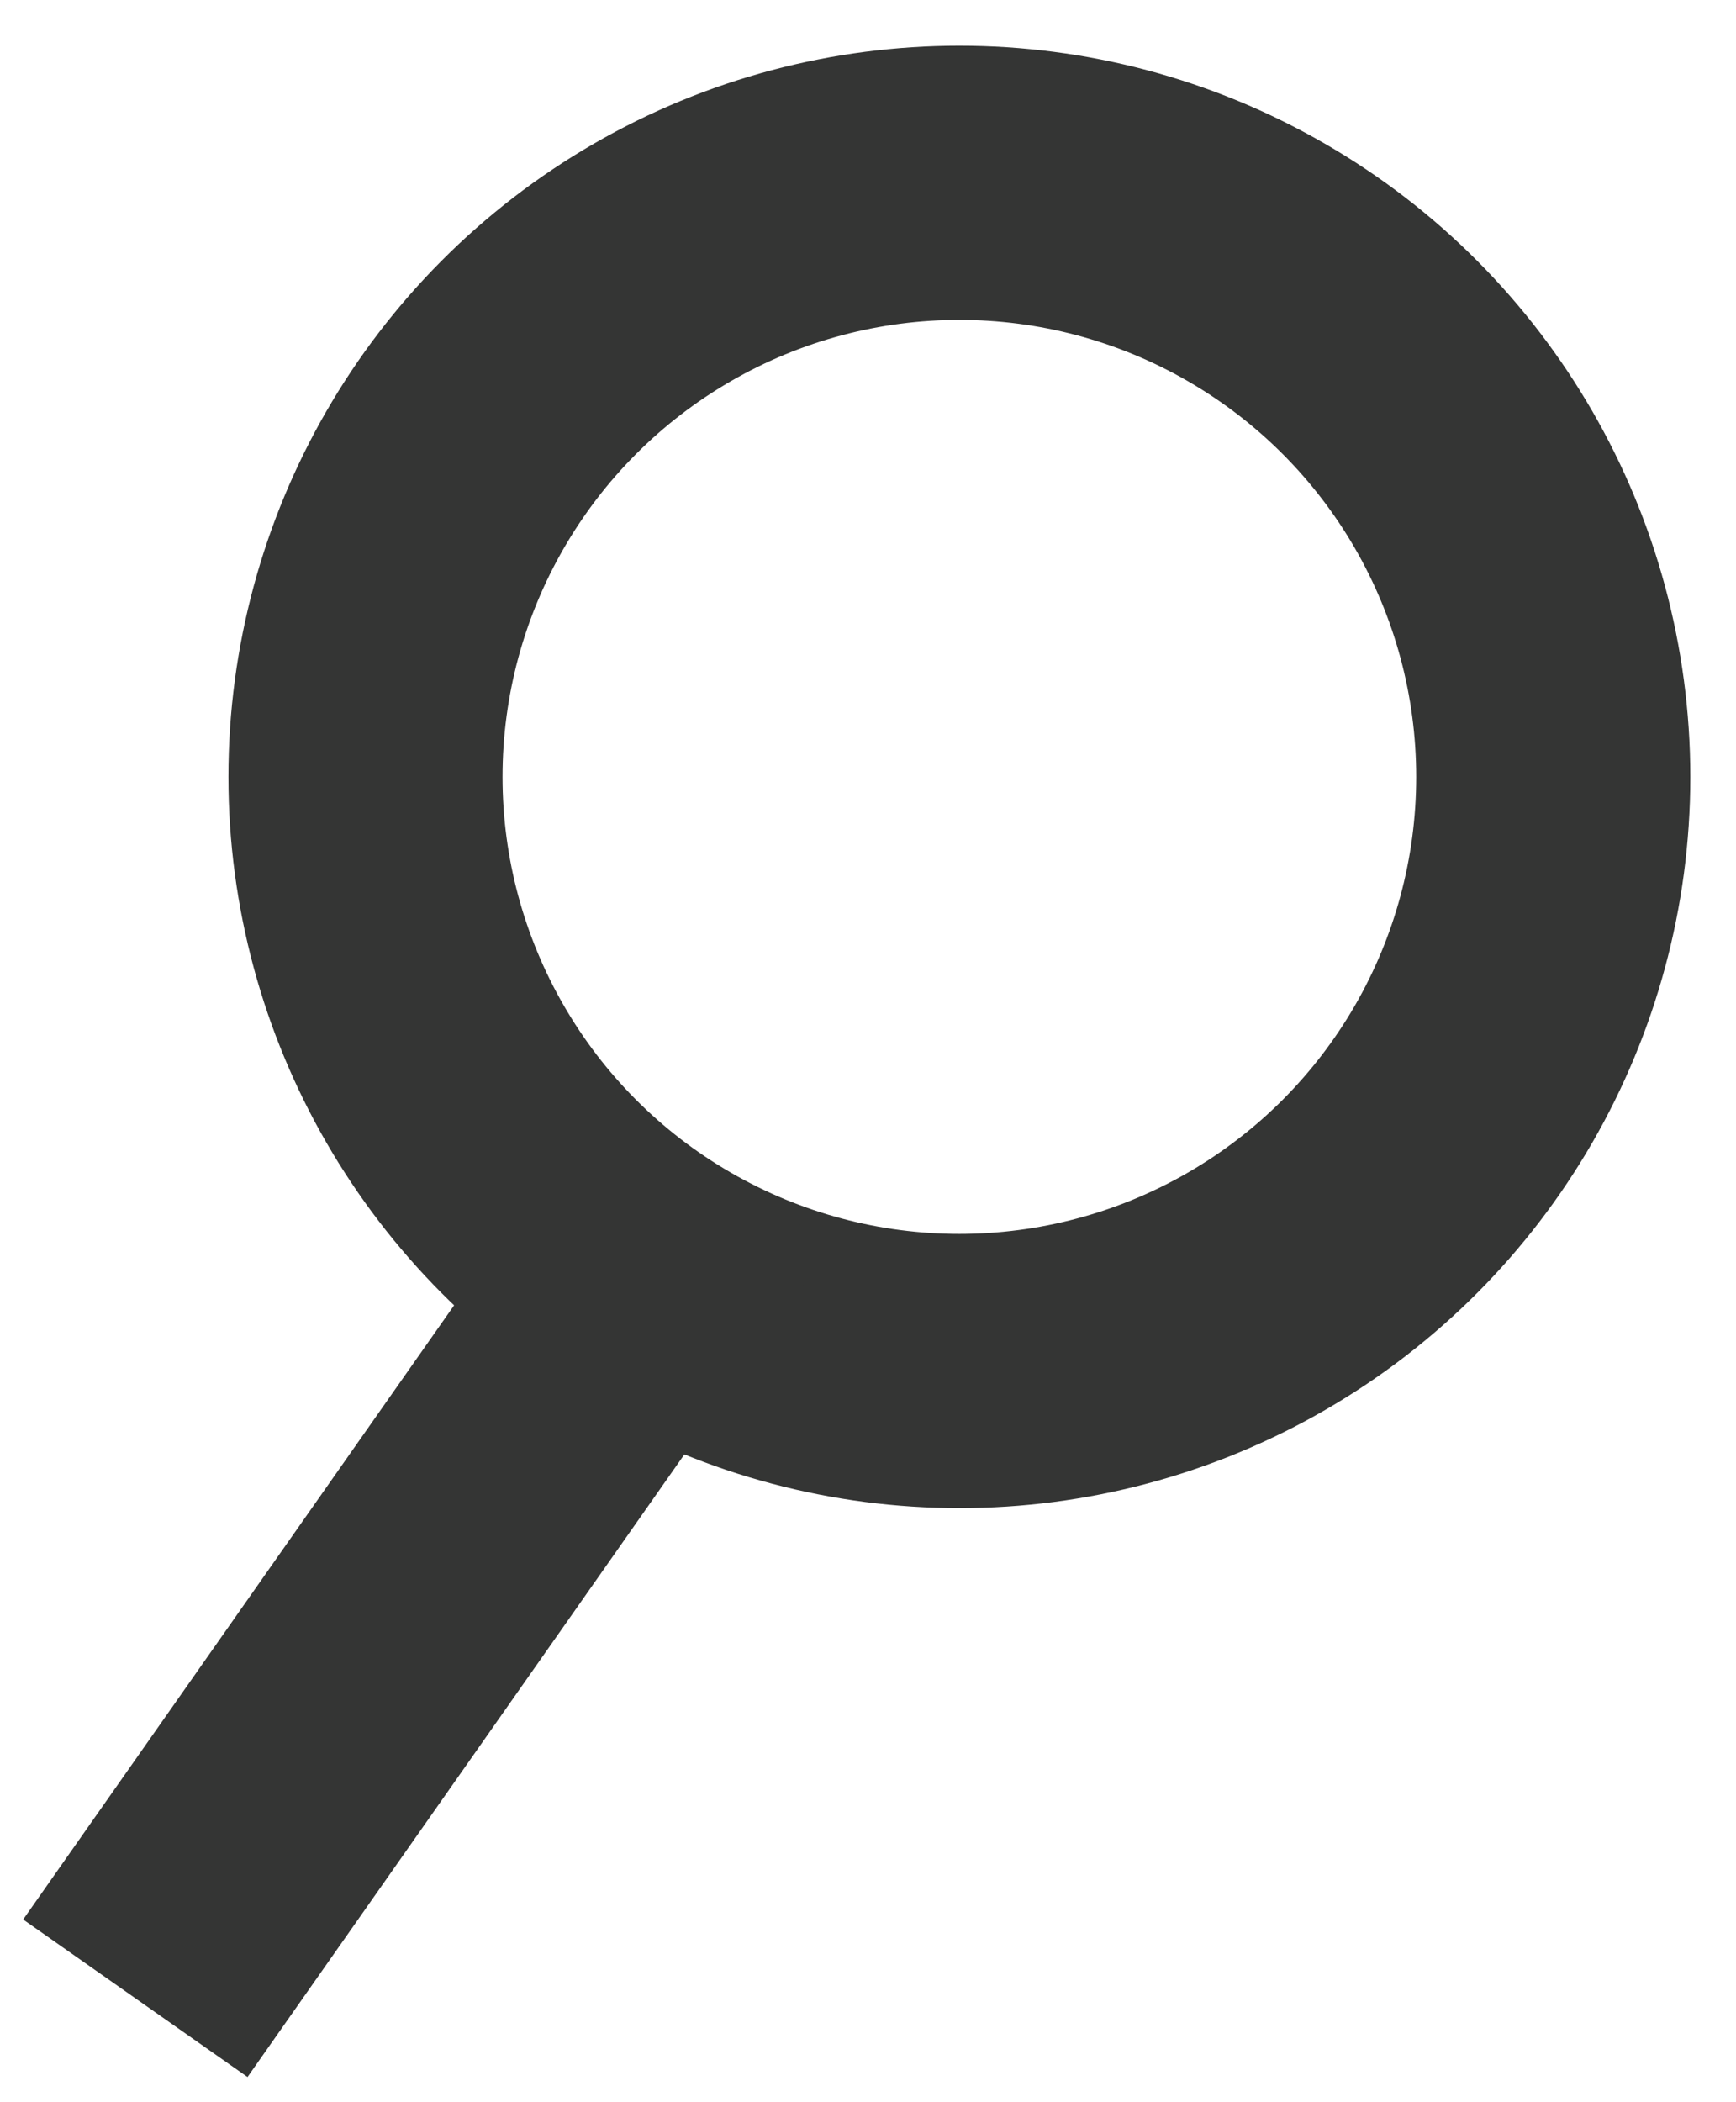 <?xml version="1.0" encoding="UTF-8"?>
<svg width="19px" height="23px" viewBox="0 0 19 23" version="1.1" xmlns="http://www.w3.org/2000/svg" xmlns:xlink="http://www.w3.org/1999/xlink">
    <!-- Generator: Sketch 52.4 (67378) - http://www.bohemiancoding.com/sketch -->
    <title>Group</title>
    <desc>Created with Sketch.</desc>
    <g id="Page-1" stroke="none" stroke-width="1" fill="none" fill-rule="evenodd">
        <g id="SDU-screen-chemie-Copy-5" transform="translate(-1384, -43)" fill-rule="nonzero" stroke="#343534" stroke-width="3">
            <g id="Group-6" transform="translate(0, -1)">
                <g id="Group-3" transform="translate(666, 45)">
                    <g id="Group" transform="translate(720, 1)">
                        <circle id="Oval" cx="8.5" cy="6.5" r="6.5"></circle>
                        <path d="M5,12 L0.343,18.635" id="Line-2" stroke-linecap="square"></path>
                    </g>
                </g>
            </g>
        </g>
    </g>
</svg>